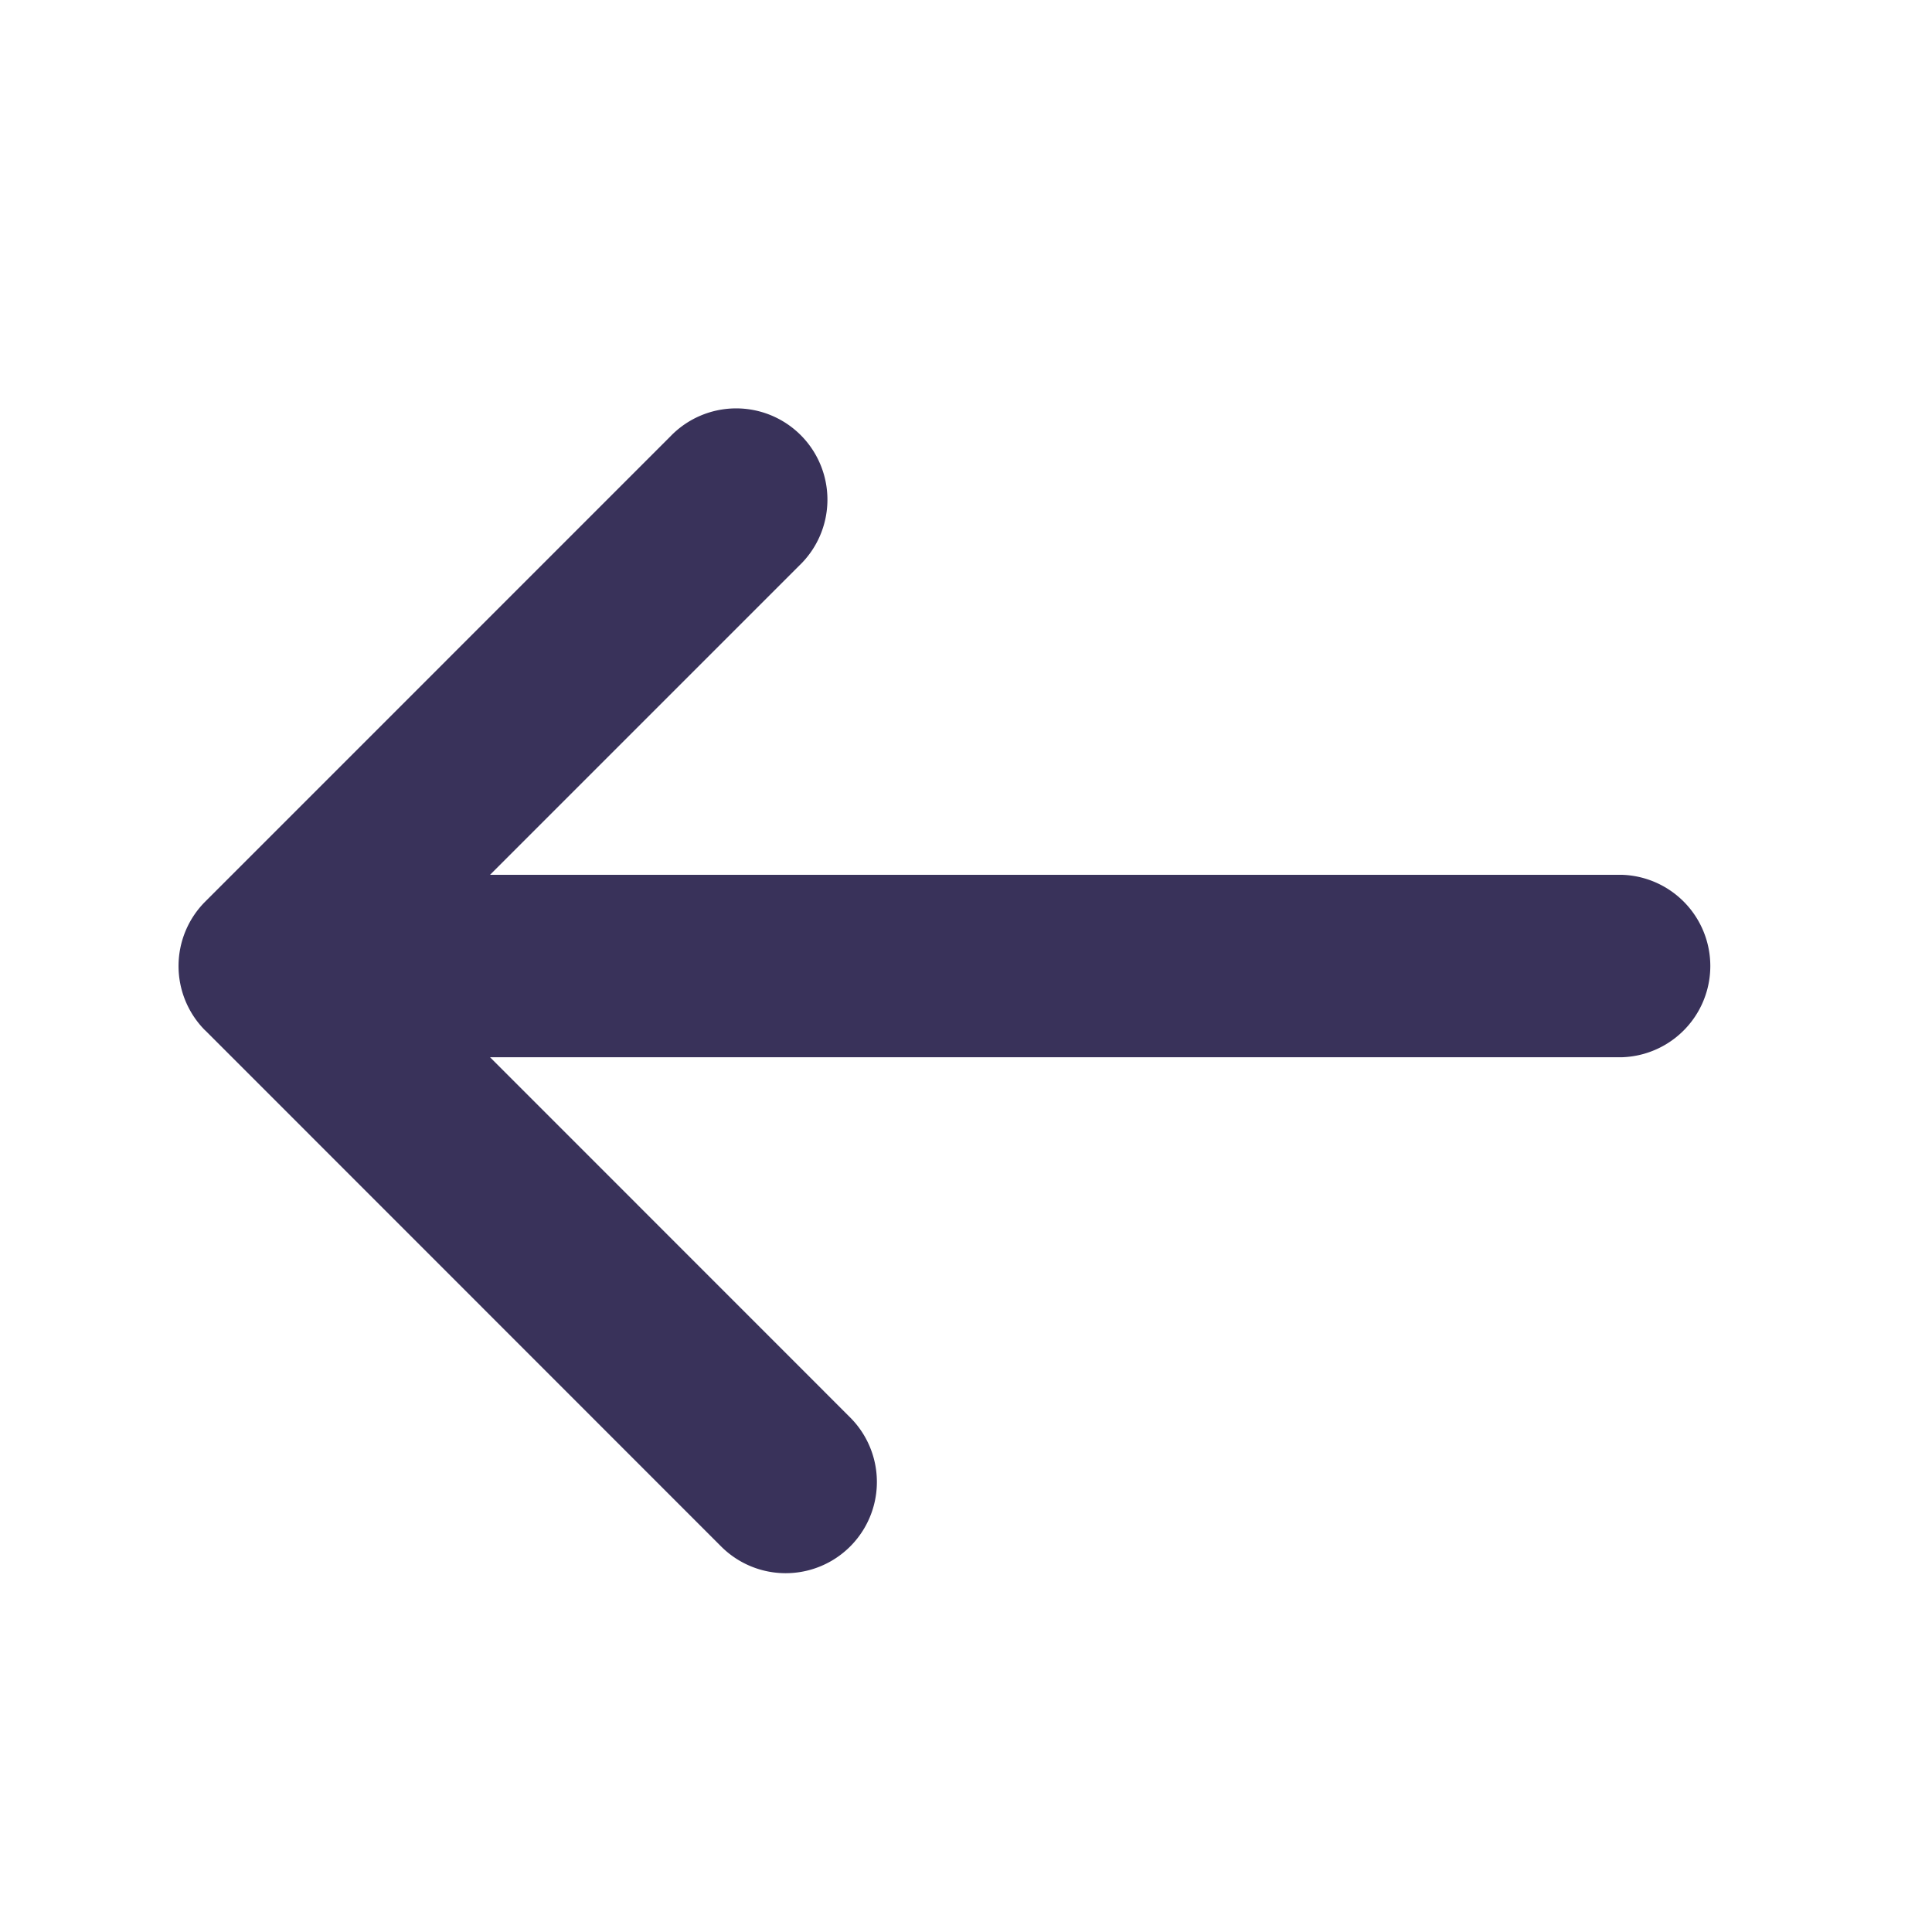 <svg xmlns="http://www.w3.org/2000/svg" xmlns:xlink="http://www.w3.org/1999/xlink" width="38" height="38" viewBox="0 0 38 38">
  <defs>
    <clipPath id="clip-path">
      <rect id="Rectangle_30714" data-name="Rectangle 30714" width="38" height="38" transform="translate(60 151)" fill="#fff" stroke="#707070" stroke-width="1"/>
    </clipPath>
  </defs>
  <g id="icon_back" transform="translate(-60 -151)" clip-path="url(#clip-path)">
    <path id="back" d="M16.267,22.429l0,0C16.262,22.427,16.262,22.428,16.267,22.429Zm-14.779-5.3L11.634,27.278a1.794,1.794,0,0,0,2.538-2.537L7.089,17.656H29.337a1.795,1.795,0,0,0,0-3.589H7.089l6.084-6.084a1.795,1.795,0,1,0-2.538-2.538L1.488,14.593A1.793,1.793,0,0,0,1.488,17.131Z" transform="translate(62.55 154.139)" fill="#39325a"/>
  </g>
</svg>